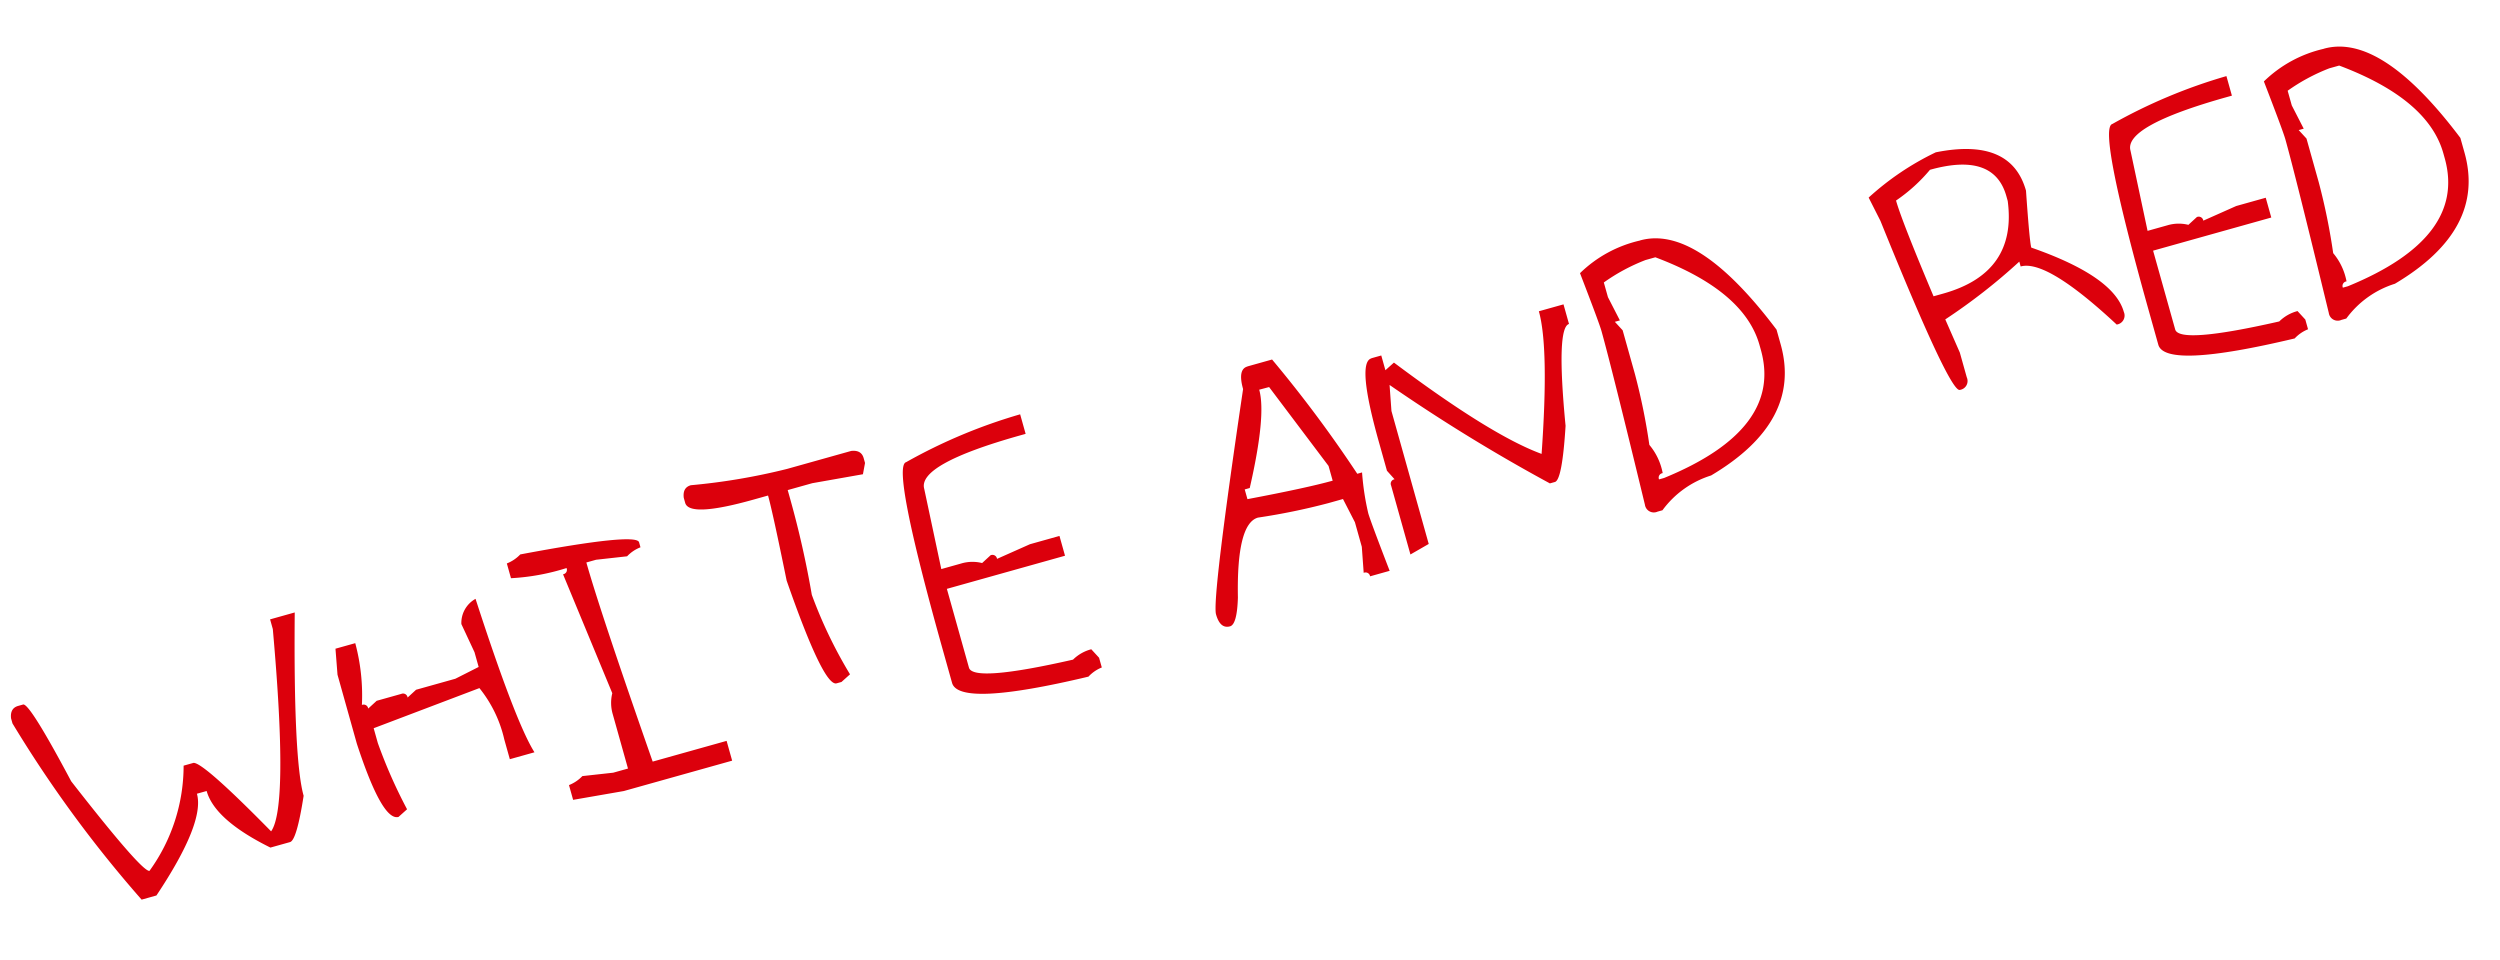 <svg xmlns="http://www.w3.org/2000/svg" width="154.265" height="59.225" viewBox="0 0 154.265 59.225">
  <path id="パス_13443" data-name="パス 13443" d="M17.682-19.239h1.579Q16.736-10.527,16.736-8.2q-1.149,2.524-1.579,2.524H13.9Q11.054-8.239,11.054-10.1h-.623q0,1.848-4.1,5.371H5.382A75.852,75.852,0,0,1,.645-17.349v-.322q.1-.623.634-.623H1.59q.408,0,1.579,5.36Q5.854-6.381,6.327-6.306a11.069,11.069,0,0,0,3.781-5.683h.634q.591.129,3.47,5.36,1.45-1.16,3.47-11.988Zm12.547,2.2q.322,8.024.945,10.1H29.595V-8.2a7.806,7.806,0,0,0-.623-3.47l-6.95.623v.945a30.872,30.872,0,0,0,.634,4.426l-.634.312q-1.042,0-1.257-5.049v-4.415l.312-1.579h1.268a12.448,12.448,0,0,1-.634,3.781.28.28,0,0,1,.312.322l.634-.322h1.579a.28.28,0,0,1,.312.322l.634-.322H27.7l1.579-.312v-.945l-.312-1.891A1.7,1.7,0,0,1,30.229-17.037Zm3.395-1.891q7.262.634,7.262,1.257v.322a2.262,2.262,0,0,0-.945.312l-1.9-.312h-.623q0,3.115.623,12.934h4.737v1.268H35.836L32.678-3.47v-.945a2.325,2.325,0,0,0,.945-.312l1.891.312h.945v-3.47a2.49,2.49,0,0,1,.322-1.268l-.945-7.885a.275.275,0,0,0,.312-.312,13.75,13.75,0,0,1-3.47-.322v-.945A2.325,2.325,0,0,0,33.623-18.928ZM44.913-20.2a38.722,38.722,0,0,0,5.994.634h4.1q.623.1.623.634v.312l-.312.634-3.158-.312H50.585v.623a58.88,58.88,0,0,1-.312,6,28.225,28.225,0,0,0,.945,5.36l-.634.312h-.312q-.827,0-1.257-6.939.312-4.308.312-5.36h-.945q-4.1,0-4.1-.945v-.322Q44.376-20.2,44.913-20.2Zm20.743,1.268v1.257h-.312q-6.628,0-6.628,1.579l-.322,5.049h1.268a2.432,2.432,0,0,1,1.257.322l.634-.322a.285.285,0,0,1,.322.322l2.2-.322h1.891v1.268H58.395v5.049q0,.945,6.316,1.257a2.5,2.5,0,0,1,1.257-.312l.322.634v.623a2.271,2.271,0,0,0-.945.322q-8.207-.322-8.207-1.9v-2.2q0-11.677.945-11.677A33.032,33.032,0,0,1,65.656-18.928Zm14.3.945h1.579a78.271,78.271,0,0,1,3.158,8.207H85a16.041,16.041,0,0,0-.312,2.524q0,.5.312,3.781H83.746a.28.28,0,0,0-.322-.312l.322-1.579V-6.939l-.322-1.579h-.945a39.774,39.774,0,0,1-4.415-.312q-1.375,0-2.524,4.415-.494,1.579-.945,1.579-.634,0-.634-.945t5.36-12.934Q79.32-17.982,79.954-17.982Zm.312,1.579q0,1.644-2.2,5.683h-.322v.623q3.717.322,5.371.322v-.945L80.9-16.4Zm7.187,0h.634v.945l.634-.312q4.555,5.94,7.251,7.885,2.213-6.177,2.213-8.519h1.579v1.257q-.827,0-1.9,5.994-1.1,3.158-1.568,3.158h-.322a107.088,107.088,0,0,1-7.885-8.519l-.322,1.579v8.519L86.507-4.1V-8.519a.275.275,0,0,1,.312-.312l-.312-.634v-1.891Q86.507-16.4,87.452-16.4Zm17.918-2.524q3.674,0,6.628,7.573v.945q0,4.931-6.316,6.628a5.908,5.908,0,0,0-3.47,1.257H101.9a.555.555,0,0,1-.634-.623q.312-8.7.312-11.043,0-.516-.312-3.792A7.77,7.77,0,0,1,105.37-18.928Zm-2.847,1.891v.945l.322,1.579h-.322l.322.634v2.836a38.253,38.253,0,0,1-.322,4.415,3.791,3.791,0,0,1,.322,1.9.28.28,0,0,0-.322.312h.322q7.885-.913,7.885-5.994v-.312q0-3.48-4.727-6.95h-.634A11.683,11.683,0,0,0,102.523-17.037Zm21.882-2.2q4.727.354,4.727,3.781-.634,3.062-.634,3.47,4.426,3.083,4.426,5.36a.56.56,0,0,1-.634.634q-3.072-5.049-4.737-5.049v-.312a36.245,36.245,0,0,1-5.36,2.2l.312,2.213V-5.36a.555.555,0,0,1-.623.634q-.634,0-1.9-11.365l-.312-1.579A17.075,17.075,0,0,1,124.405-19.239Zm-3.158,2.2q0,1.3.634,6.316h.623q4.737,0,5.371-4.426v-.312q0-2.836-4.1-2.836A10.2,10.2,0,0,1,121.247-17.037Zm21.7-1.891v1.257h-.312q-6.628,0-6.628,1.579l-.322,5.049h1.268a2.432,2.432,0,0,1,1.257.322l.634-.322a.285.285,0,0,1,.322.322l2.2-.322h1.891v1.268h-7.573v5.049q0,.945,6.316,1.257a2.5,2.5,0,0,1,1.257-.312l.322.634v.623a2.271,2.271,0,0,0-.945.322q-8.207-.322-8.207-1.9v-2.2q0-11.677.945-11.677A33.032,33.032,0,0,1,142.946-18.928Zm6.241,0q3.674,0,6.628,7.573v.945q0,4.931-6.316,6.628a5.908,5.908,0,0,0-3.47,1.257h-.312a.555.555,0,0,1-.634-.623q.312-8.7.312-11.043,0-.516-.312-3.792A7.77,7.77,0,0,1,149.188-18.928Zm-2.847,1.891v.945l.322,1.579h-.322l.322.634v2.836a38.253,38.253,0,0,1-.322,4.415,3.791,3.791,0,0,1,.322,1.9.28.28,0,0,0-.322.312h.322q7.885-.913,7.885-5.994v-.312q0-3.48-4.727-6.95h-.634A11.683,11.683,0,0,0,146.341-17.037Z" transform="matrix(0.963, -0.27, 0.27, 0.963, 4.833, 61.52)" fill="#dc000c"/>
</svg>
